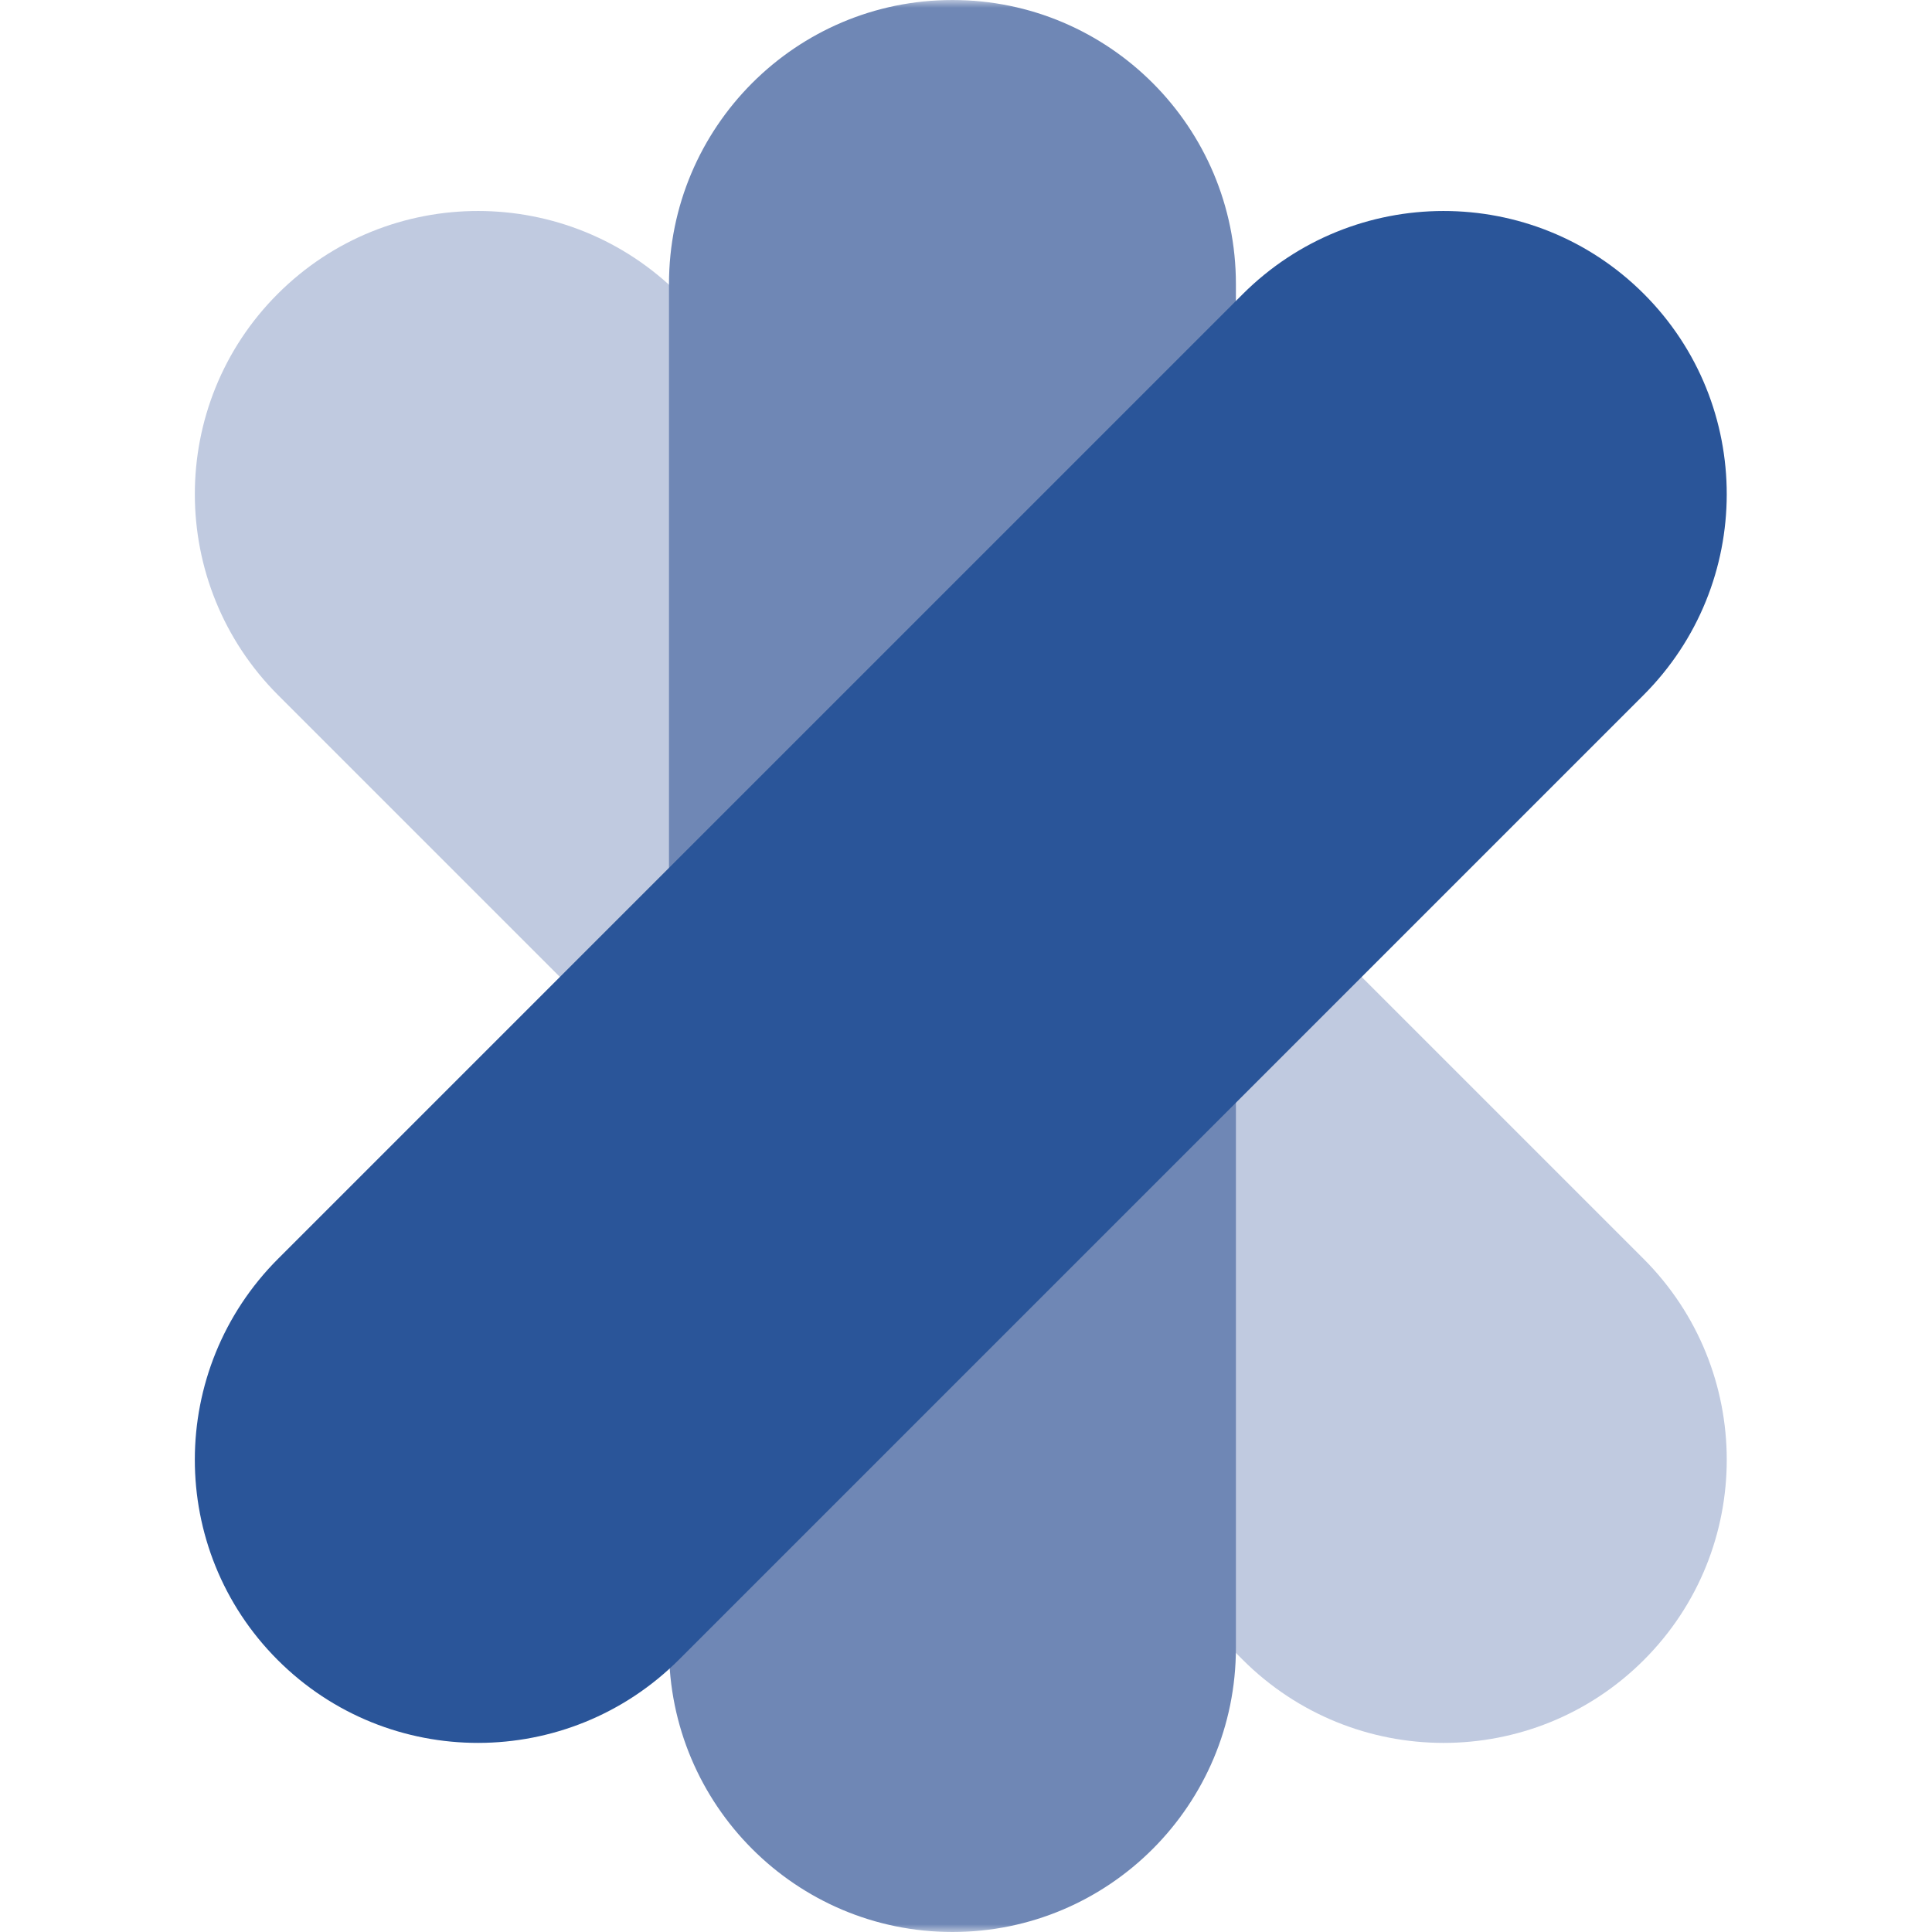 <svg xmlns="http://www.w3.org/2000/svg" width="125" height="125" fill="none"><g clip-path="url(#a)" style="mix-blend-mode:luminosity"><mask id="b" width="125" height="125" x="0" y="0" maskUnits="userSpaceOnUse" style="mask-type:luminance"><path fill="#fff" d="M125 0H0v125h125V0Z"/></mask><g mask="url(#b)"><path fill="#C0CAE0" d="M17.969 19.014c7.162-7.162 18.788-7.15 25.967.03l62.392 62.392c7.178 7.178 7.192 18.804.029 25.966-7.162 7.163-18.788 7.149-25.966-.029L17.999 44.981c-7.179-7.18-7.192-18.805-.03-25.967Z"/><path fill="#6F87B5" d="M61.623 0c10.13 0 18.34 8.23 18.34 18.382v88.236c0 10.152-8.21 18.382-18.34 18.382-10.129 0-18.34-8.23-18.34-18.382V18.382C43.283 8.23 51.494 0 61.623 0Z"/><path fill="#2A5599" d="M106.357 19.014c-7.162-7.162-18.788-7.149-25.967.03L17.998 81.436c-7.179 7.178-7.192 18.804-.03 25.966 7.163 7.163 18.789 7.149 25.967-.029l62.392-62.392c7.179-7.179 7.192-18.805.03-25.967Z"/></g></g><defs><clipPath id="a"><path fill="#fff" d="M0 0h125v125H0z"/></clipPath></defs></svg>